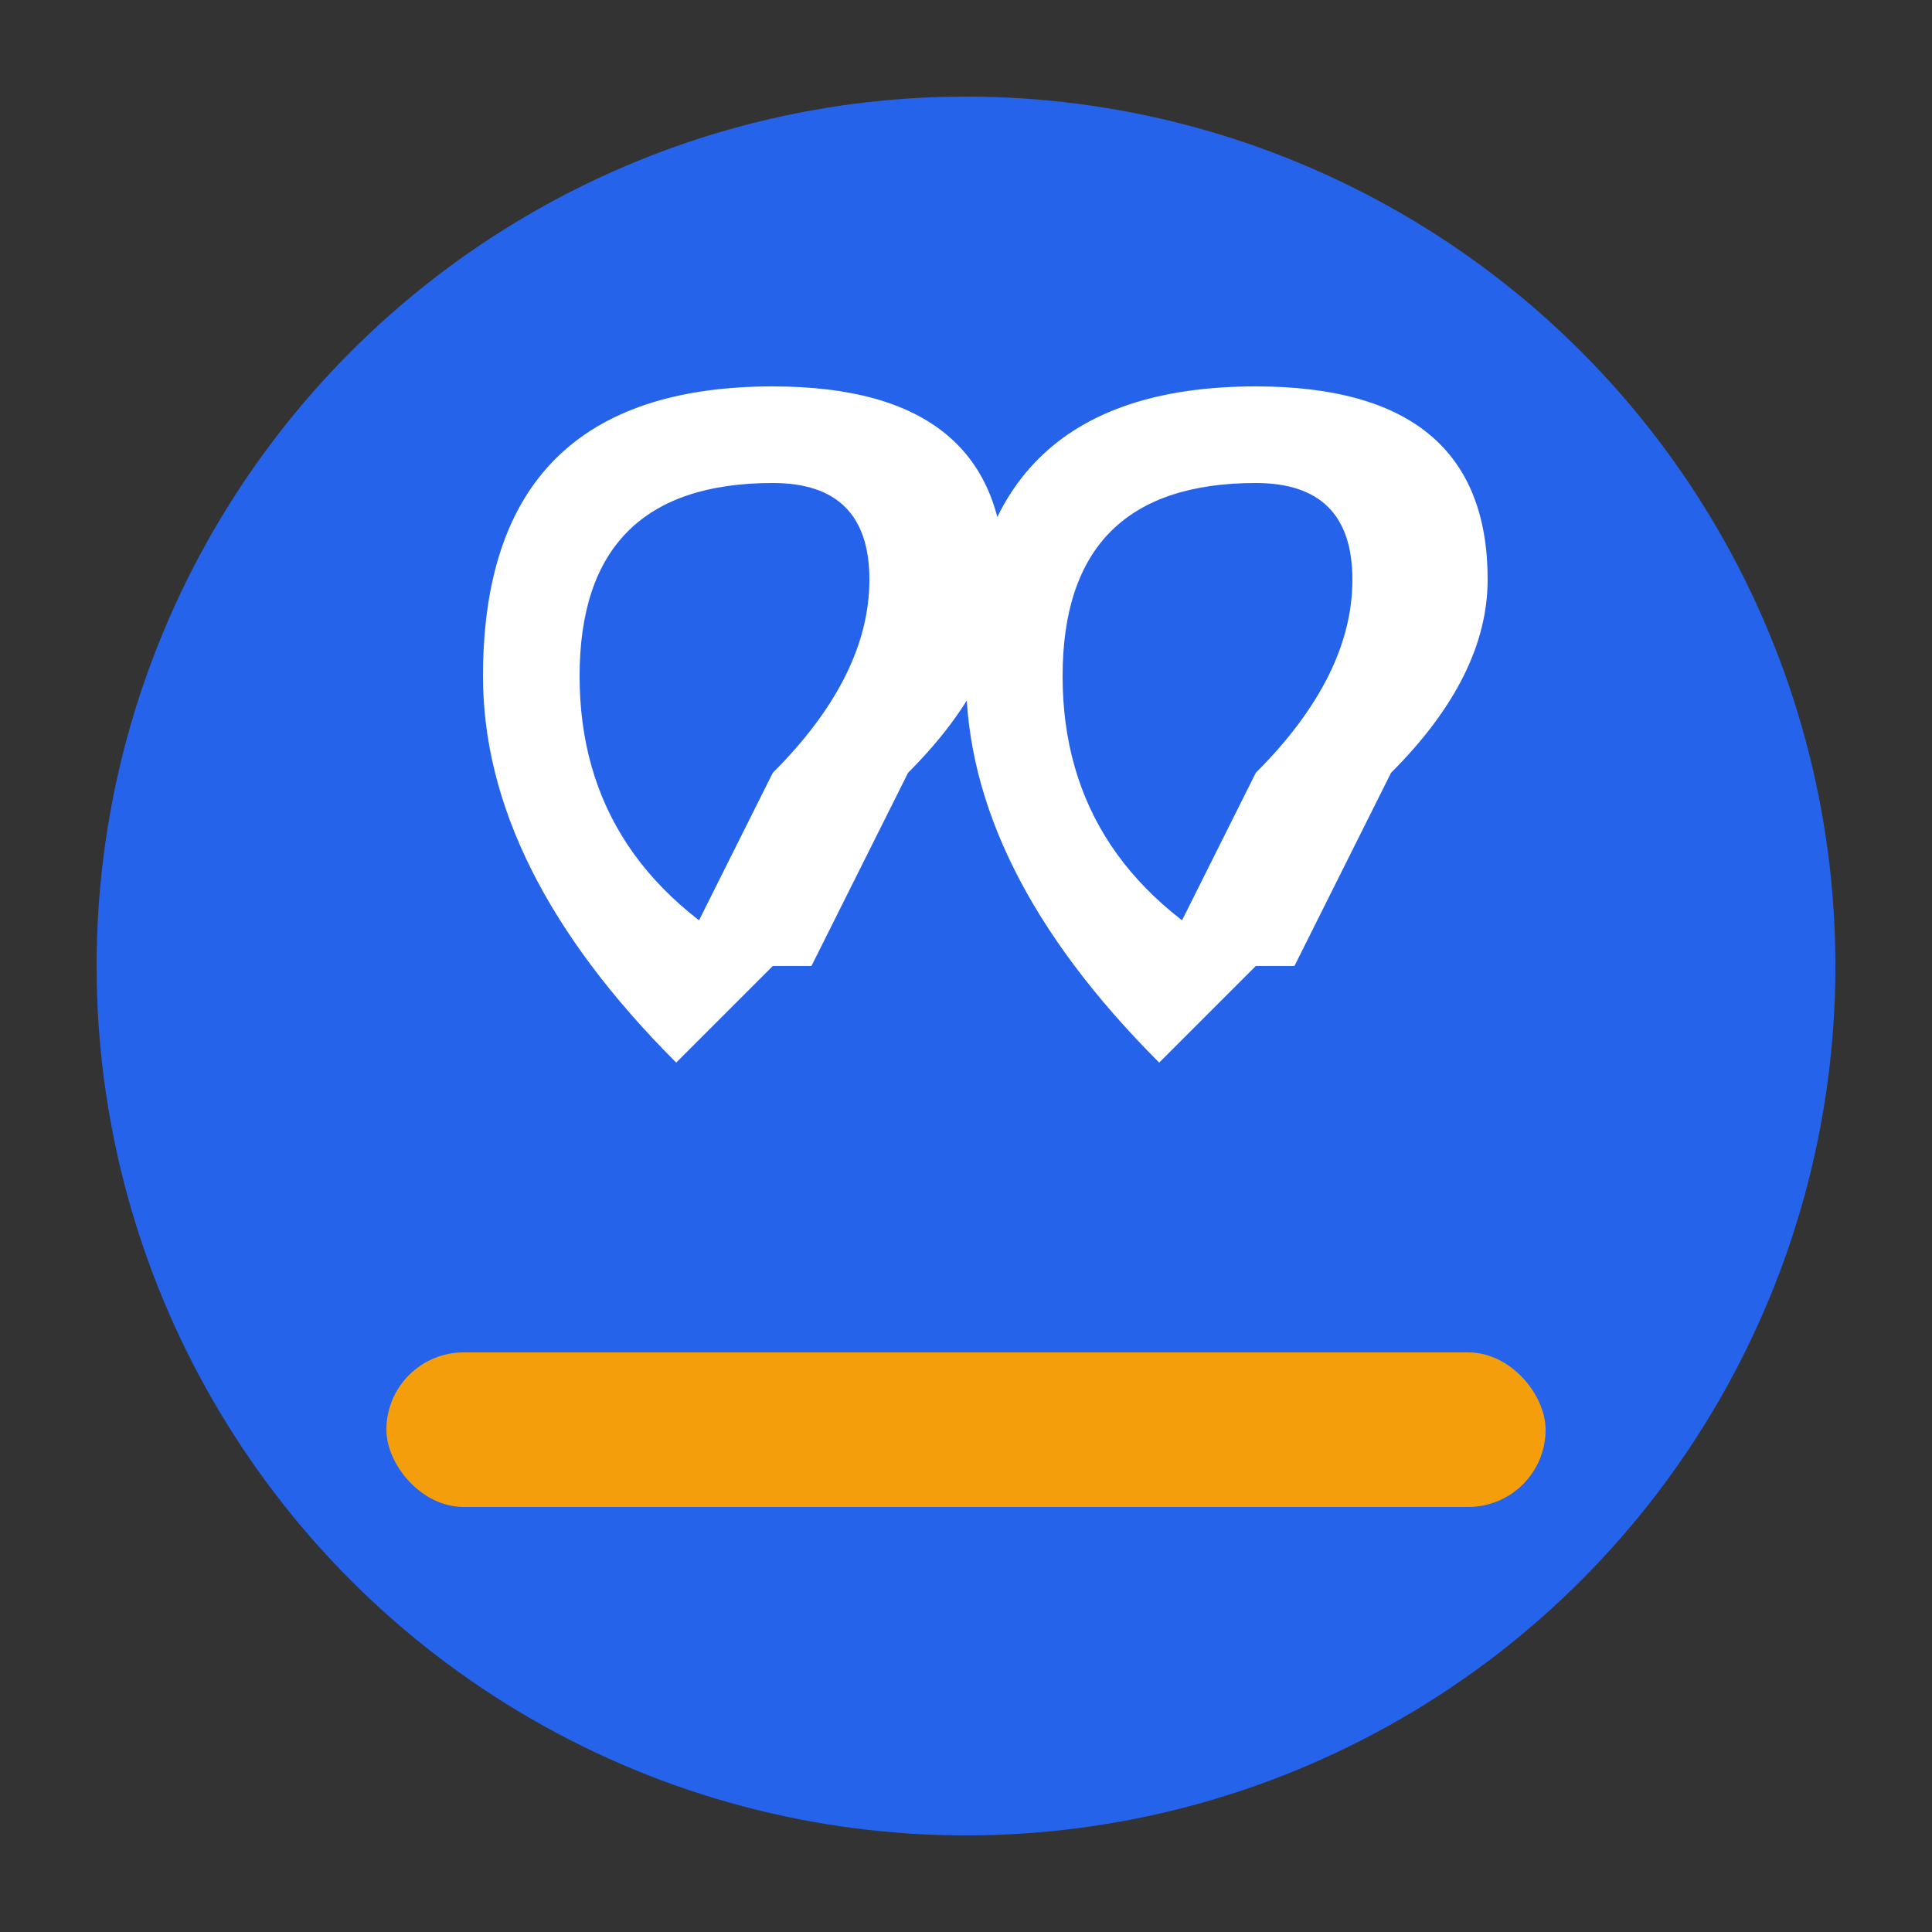 <svg xmlns="http://www.w3.org/2000/svg" viewBox="0 0 100 100">
  <rect x="0" y="0" width="100" height="100" fill="#333333" stroke="none"/>
  <!-- Blue circular base -->
  <circle cx="50" cy="50" r="45" fill="#2563eb"/>
  <!-- Quotation mark / citation symbol -->
  <path d="M 30 35 Q 30 25 40 25 Q 45 25 45 30 Q 45 35 40 40 L 35 50 L 42 50 L 47 40 Q 52 35 52 30 Q 52 20 40 20 Q 25 20 25 35 Q 25 45 35 55 L 40 50 Q 30 45 30 35 Z" fill="white"/>
  <path d="M 55 35 Q 55 25 65 25 Q 70 25 70 30 Q 70 35 65 40 L 60 50 L 67 50 L 72 40 Q 77 35 77 30 Q 77 20 65 20 Q 50 20 50 35 Q 50 45 60 55 L 65 50 Q 55 45 55 35 Z" fill="white"/>
  <!-- Orange accent bar at bottom -->
  <rect x="20" y="70" width="60" height="8" rx="4" fill="#f59e0b"/>
</svg>
